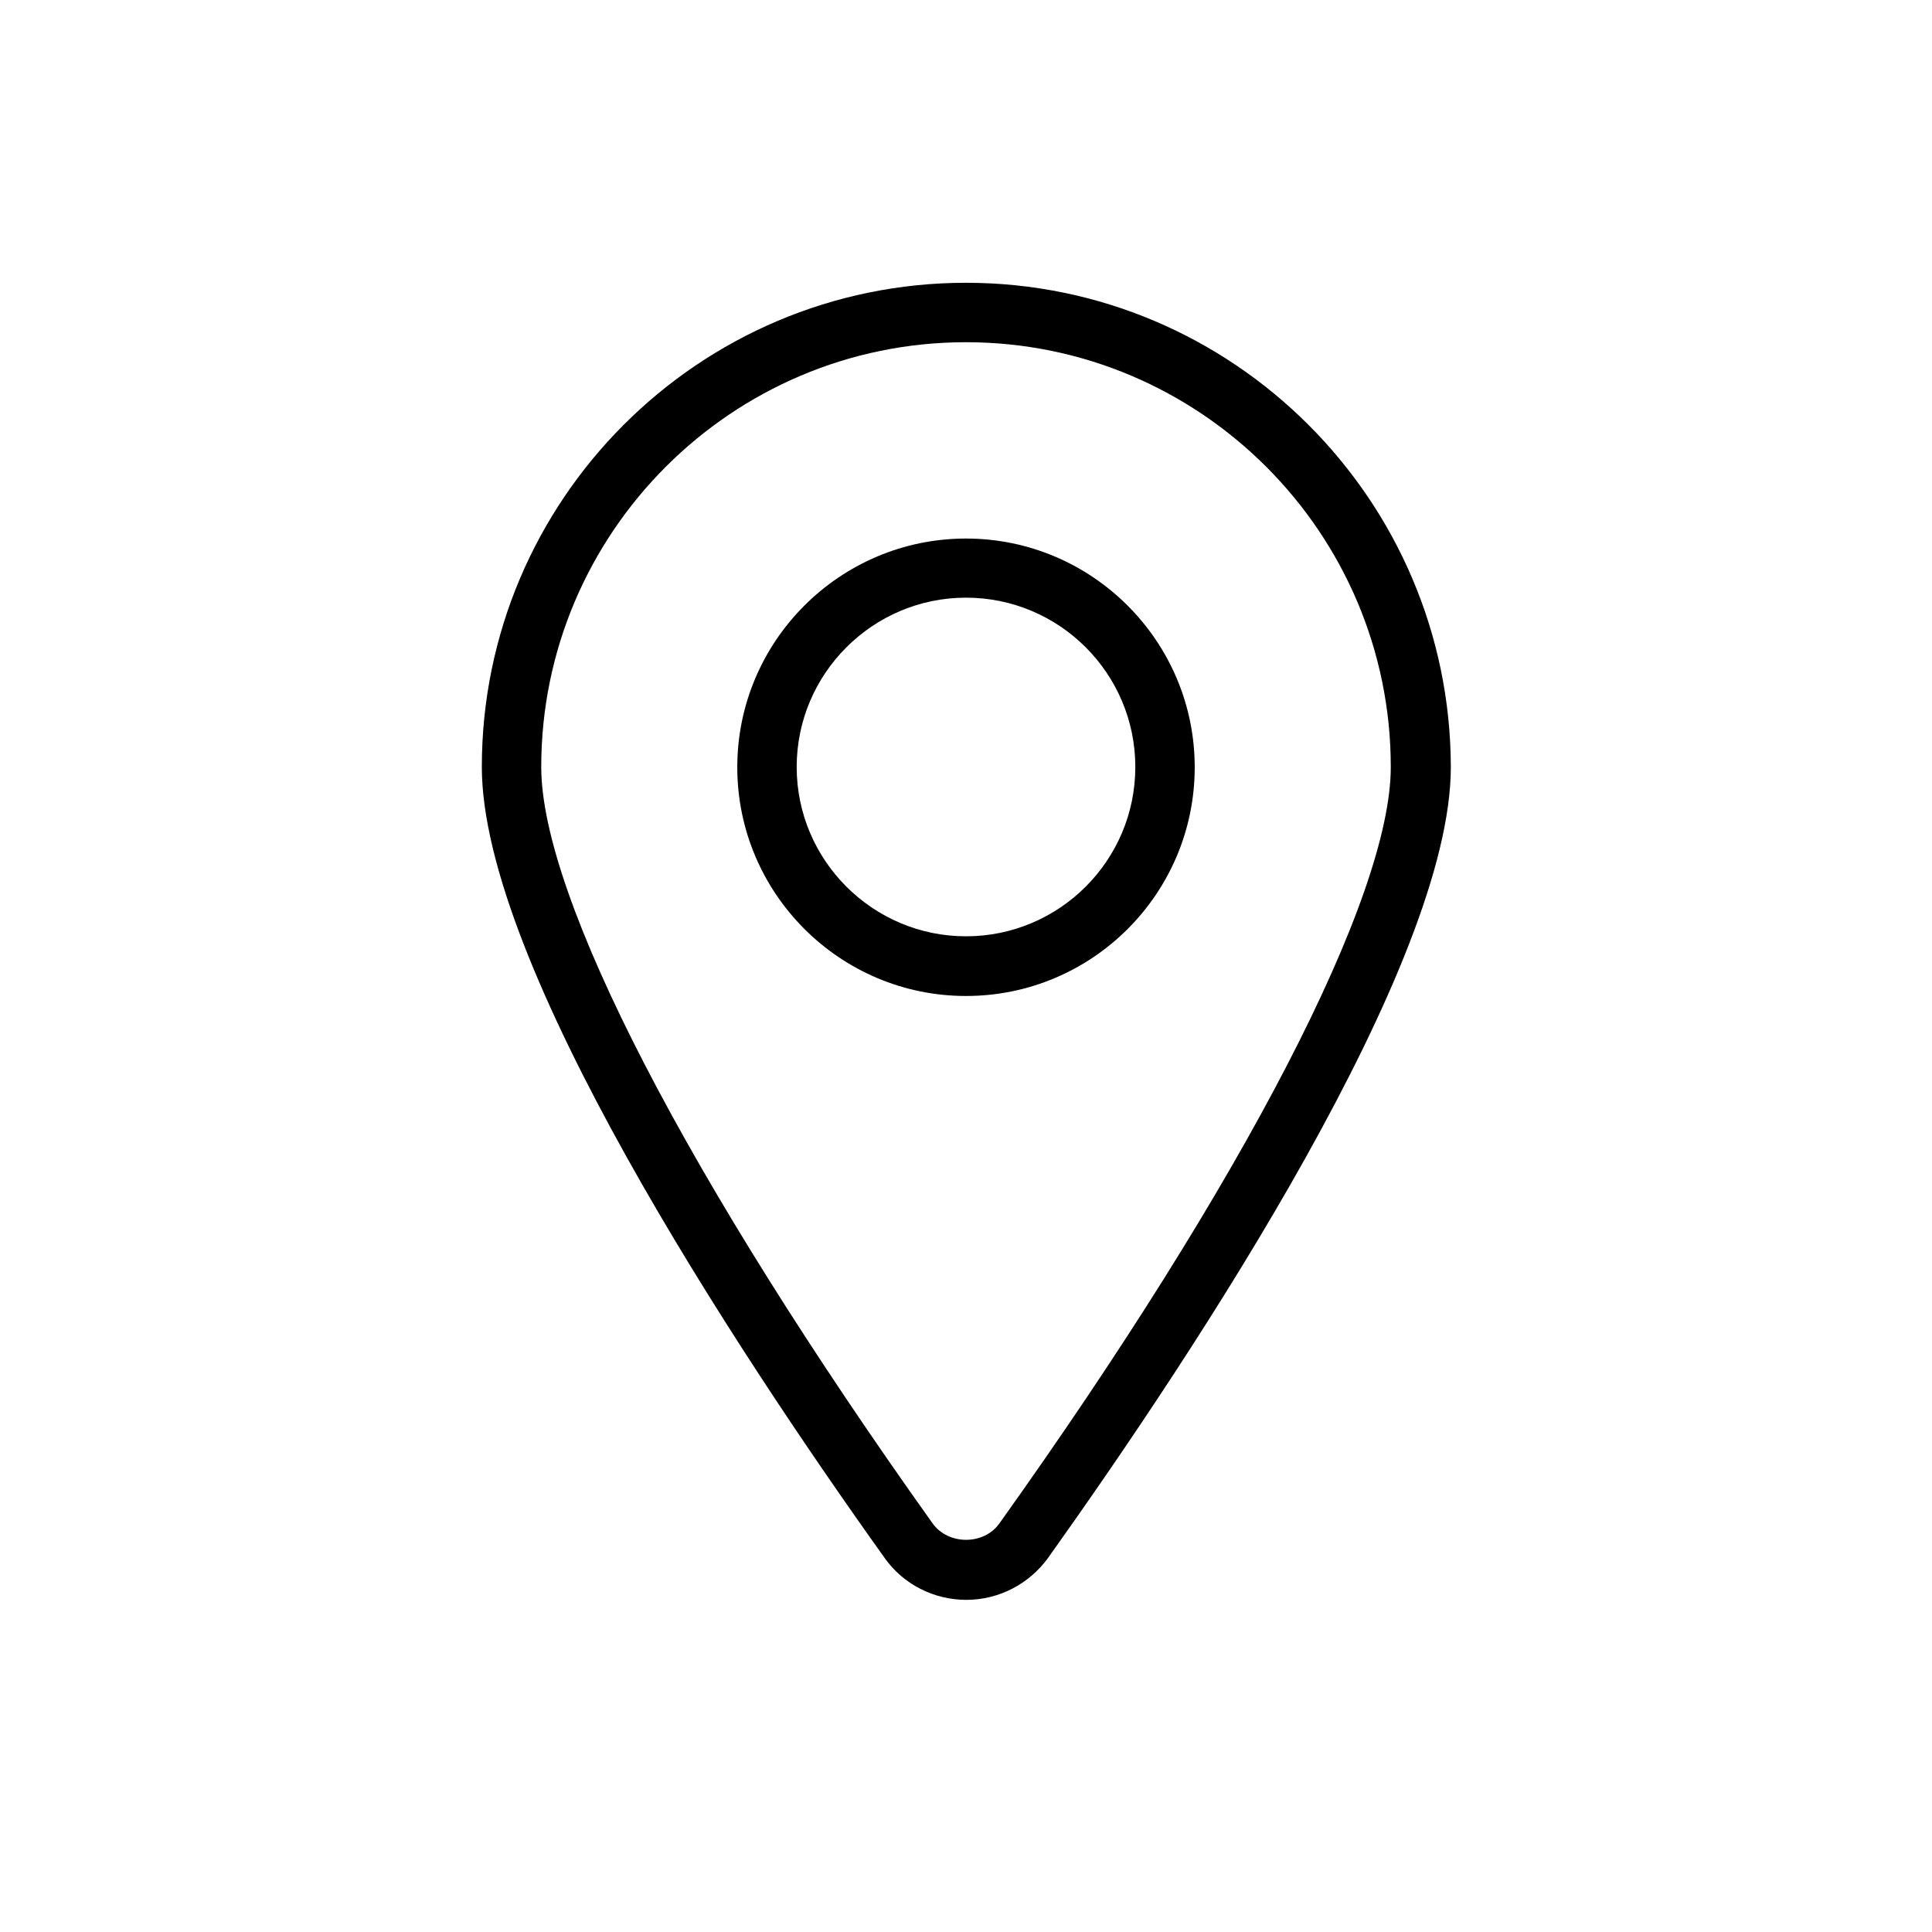 <?xml version="1.0" encoding="UTF-8"?>
<!-- Uploaded to: ICON Repo, www.svgrepo.com, Generator: ICON Repo Mixer Tools -->
<svg fill="#000000" width="800px" height="800px" version="1.1" viewBox="144 144 512 512" xmlns="http://www.w3.org/2000/svg">
 <g>
  <path d="m400 218.94c-70.77 0-128.31 57.543-128.31 128.31 0 52.191 66.832 153.74 106.75 209.63 4.961 7.008 13.066 11.098 21.648 11.098s16.609-4.172 21.648-11.098c39.832-55.891 106.75-157.36 106.75-209.63-0.164-70.766-57.707-128.31-128.48-128.31zm8.816 328.82c-4.094 5.746-13.461 5.746-17.633 0-64.945-91.082-103.75-166.02-103.75-200.5 0-62.035 50.457-112.57 112.57-112.57 62.109 0 112.57 50.539 112.57 112.57 0 34.477-38.73 109.42-103.75 200.5z"/>
  <path d="m400 286.72c-33.379 0-60.613 27.16-60.613 60.613 0 33.379 27.16 60.613 60.613 60.613 33.457 0 60.613-27.16 60.613-60.613s-27.238-60.613-60.613-60.613zm0 105.41c-24.719 0-44.871-20.152-44.871-44.871s20.152-44.871 44.871-44.871 44.871 20.074 44.871 44.871c-0.004 24.801-20.156 44.871-44.871 44.871z"/>
 </g>
</svg>